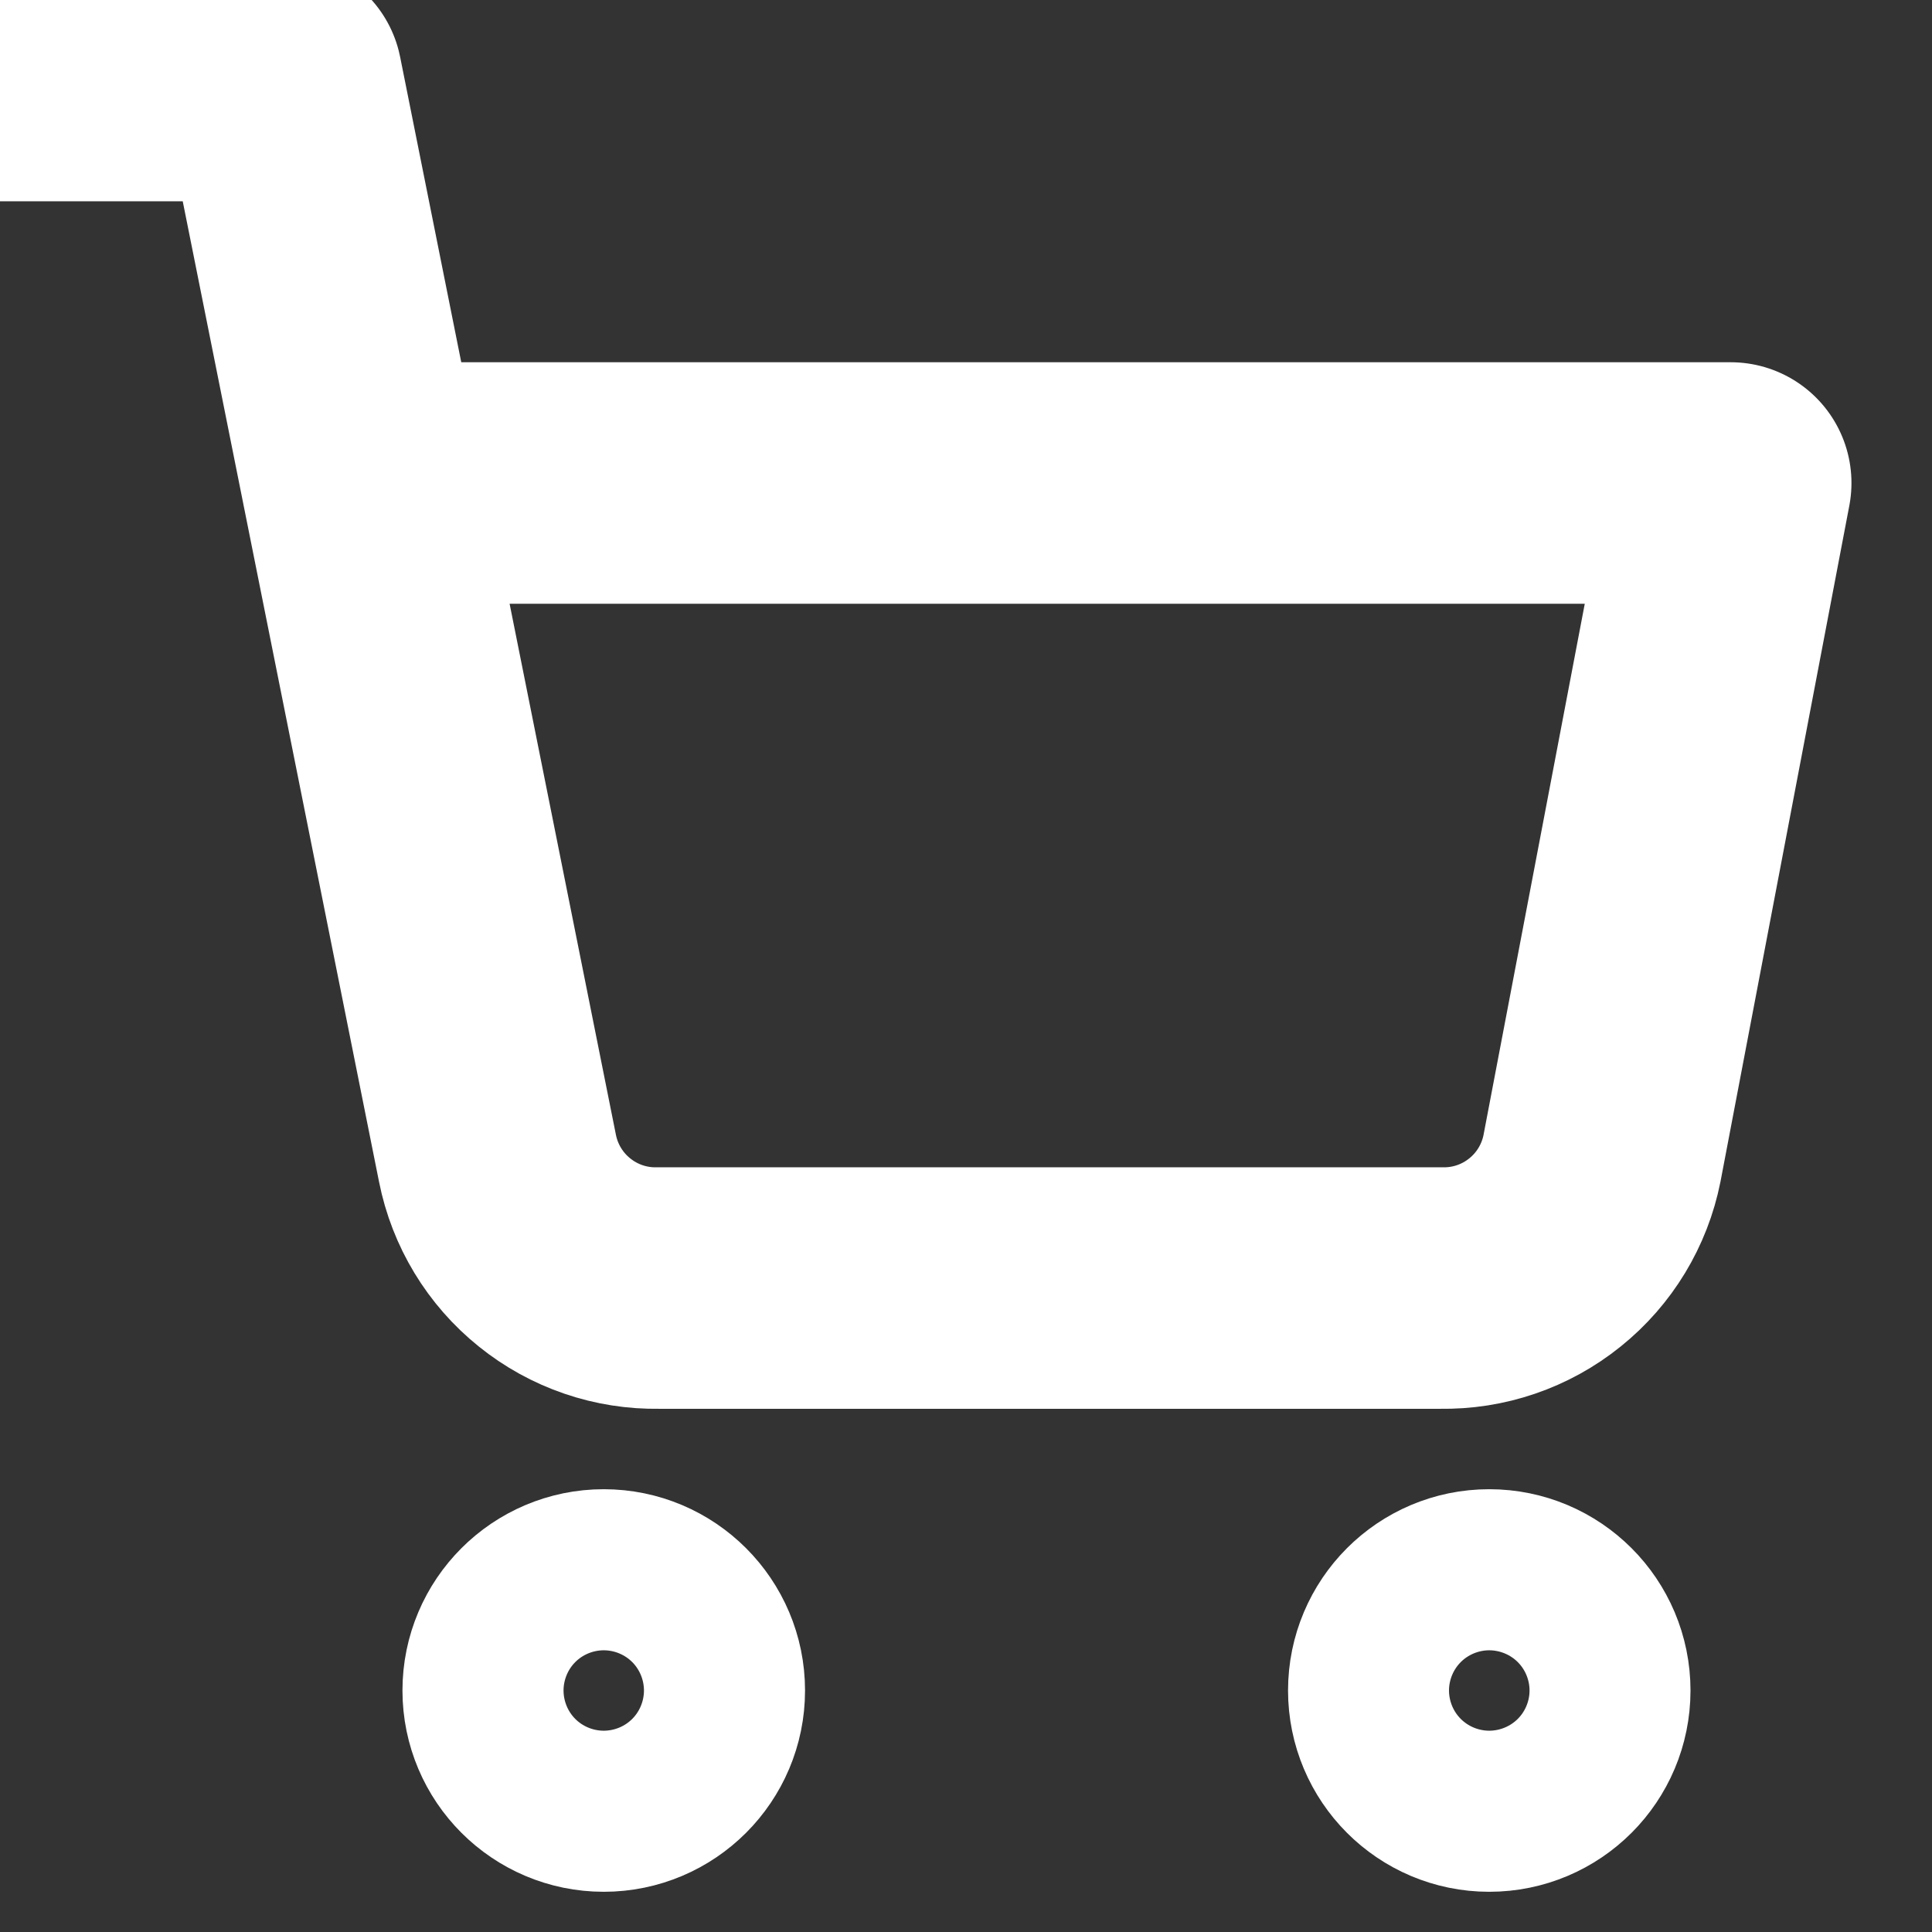 <svg width="16" height="16" viewBox="0 0 16 16" fill="none" xmlns="http://www.w3.org/2000/svg">
    <rect x="0" y="0" width="16" height="16" fill="#333333" stroke="none"/>
    <g clip-path="url(#clip0_3506_104947)">
        <path d="M5 14.667C5.368 14.667 5.667 14.368 5.667 14C5.667 13.632 5.368 13.333 5 13.333C4.632 13.333 4.333 13.632 4.333 14C4.333 14.368 4.632 14.667 5 14.667Z" stroke="white" stroke-width="2" stroke-linecap="round" stroke-linejoin="round"></path>
        <path d="M12.333 14.667C12.702 14.667 13 14.368 13 14C13 13.632 12.702 13.333 12.333 13.333C11.965 13.333 11.667 13.632 11.667 14C11.667 14.368 11.965 14.667 12.333 14.667Z" stroke="white" stroke-width="2" stroke-linecap="round" stroke-linejoin="round"></path>
        <path d="M-0.333 0.667H2.333L4.12 9.593C4.181 9.9 4.348 10.176 4.592 10.372C4.836 10.569 5.141 10.673 5.453 10.667H11.933C12.246 10.673 12.551 10.569 12.795 10.372C13.039 10.176 13.206 9.9 13.267 9.593L14.333 4H3" stroke="white" stroke-width="2" stroke-linecap="round" stroke-linejoin="round"></path>
    </g>
    <defs>
        <clipPath id="clip0_3506_104947">
            <rect width="16" height="16" fill="white"></rect>
        </clipPath>
    </defs>
</svg>